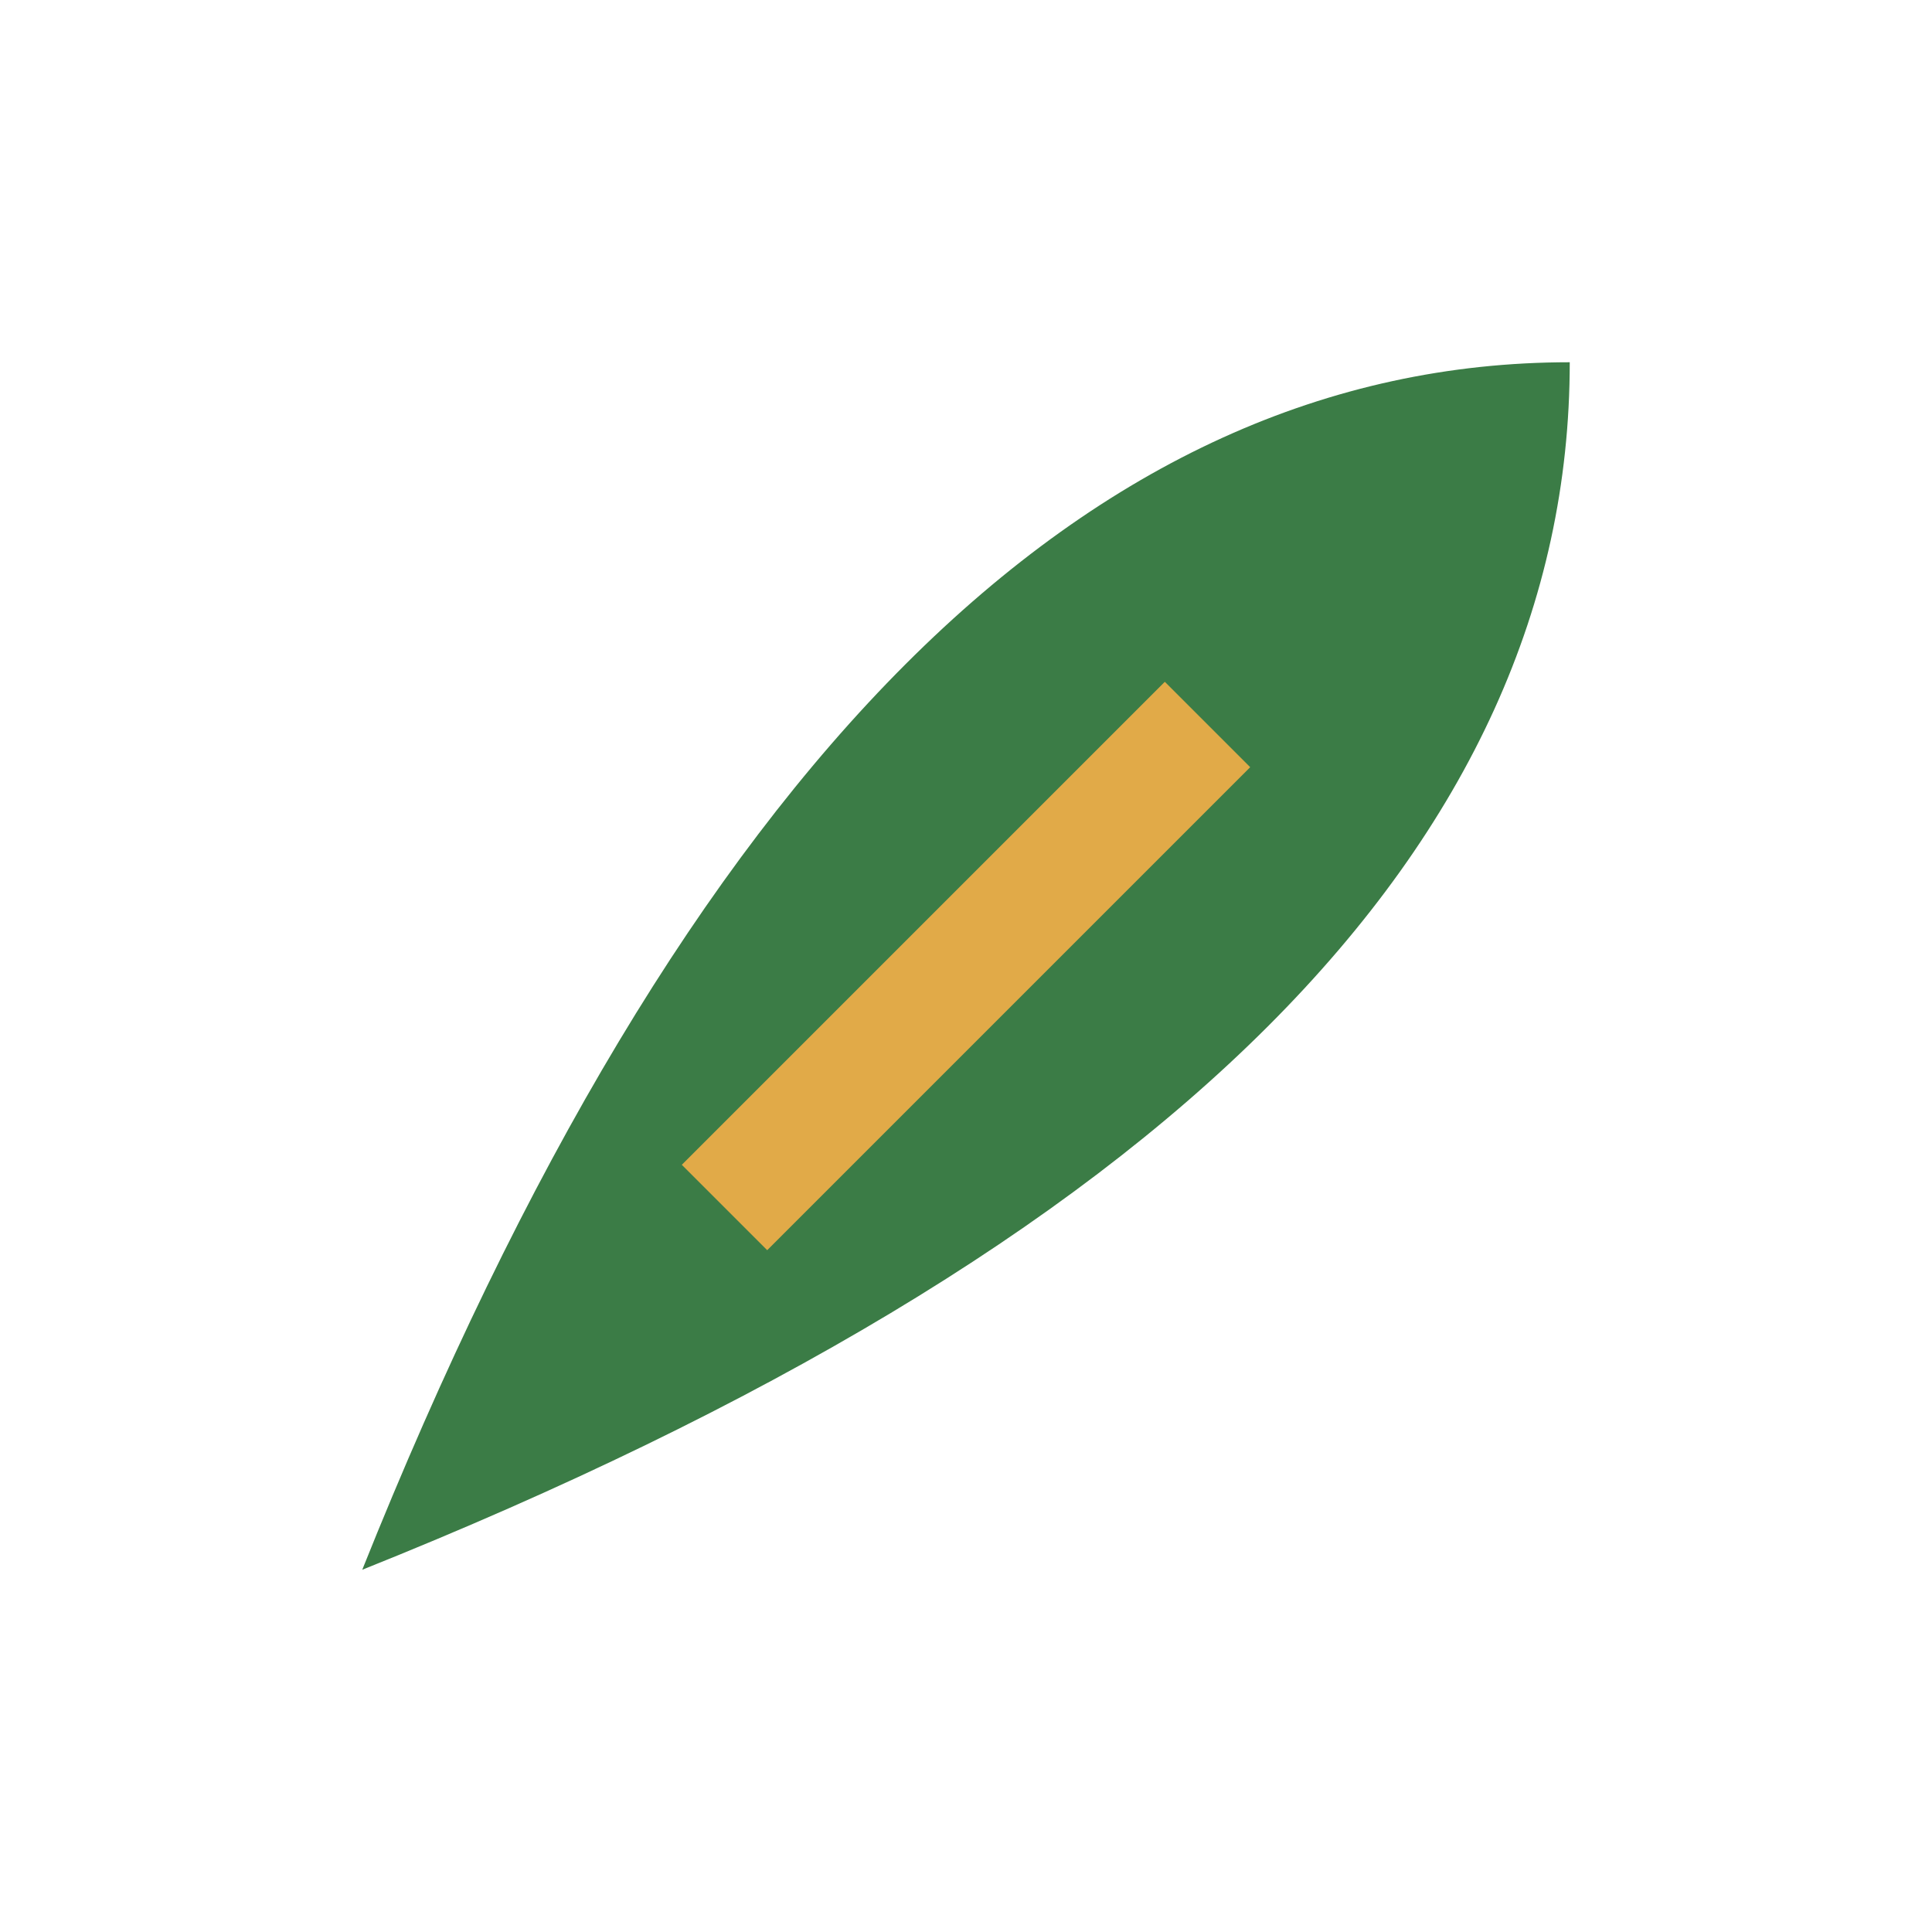 <?xml version="1.0" encoding="UTF-8"?>
<svg xmlns="http://www.w3.org/2000/svg" viewBox="0 0 32 32" width="32" height="32"><path fill="#3B7C46" d="M6 26Q14 6 26 6q0 12-20 20Z"/><path fill="none" stroke="#E1AA48" stroke-width="2" d="M12 20l8-8"/></svg>